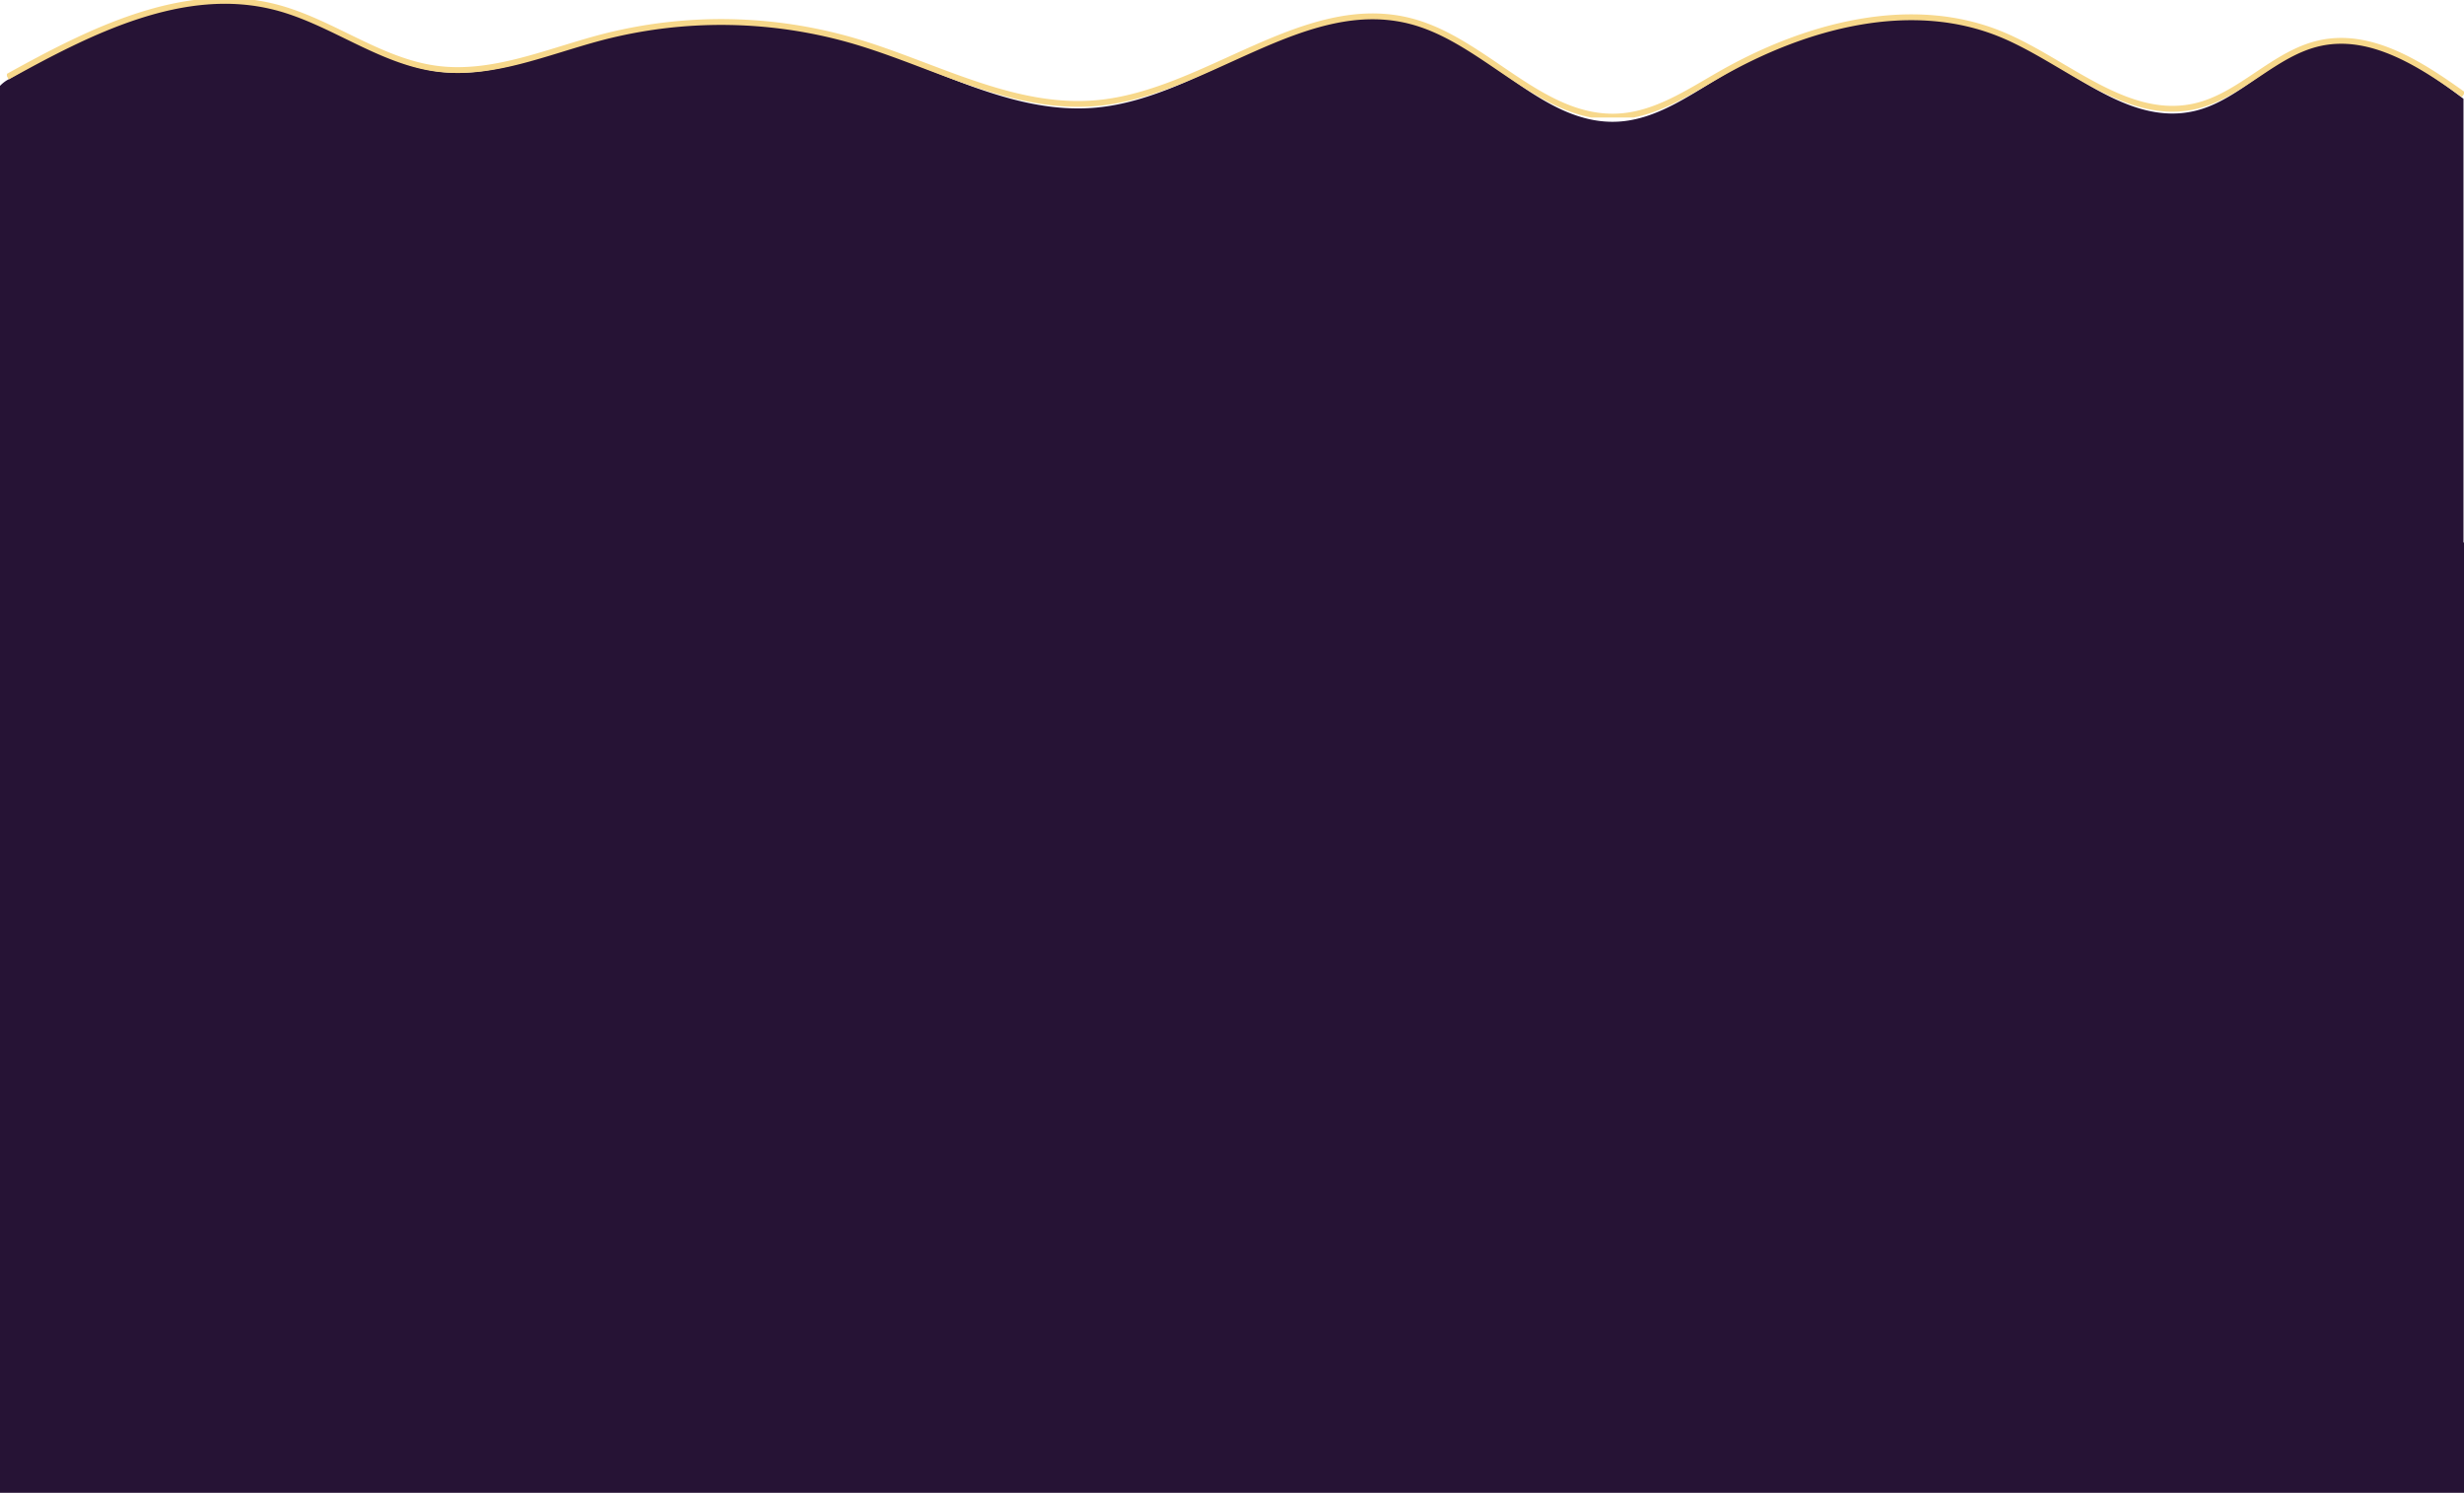 <?xml version="1.0" encoding="UTF-8"?> <svg xmlns="http://www.w3.org/2000/svg" viewBox="10.098 0 844.343 511.608"><defs><clipPath id="clip-path"><rect id="Rectangle_19375" data-name="Rectangle 19375" width="841.969" height="40.271" fill="none" stroke="#f7d88b" stroke-width="2"></rect></clipPath></defs><g id="Group_25947" data-name="Group 25947" transform="matrix(1, 0, 0, 1, -156.999, -526.595)"><g id="Group_25807" data-name="Group 25807" transform="translate(156.999 526.595)"><path id="Path_77087" data-name="Path 77087" d="M837.875,34.347c-14.609-11.041-31.641-22.661-49.211-18.612-15.718,3.623-27.119,19.039-42.813,22.771-23.384,5.561-43.784-15.972-65.889-25.734C648.786-1,612.392,9.353,583.041,27.011c-10.962,6.594-22.019,14.393-34.624,15.164C521.988,43.79,502.906,14.943,477.3,7.861,440.752-2.25,407,33.912,369.349,37.376c-28.63,2.634-55.27-13.824-82.838-22.368a154.807,154.807,0,0,0-86.78-1.33c-18.651,5.164-37.274,13.932-56.4,11.286-19.624-2.716-36.1-17.044-55.267-22.218C56.63-5.737,24.614,11.373-3.774,27.923s0,182.926,0,182.926H837.875Z" transform="translate(16.391 -0.5)" fill="#261335"></path><g id="Group_25805" data-name="Group 25805" transform="translate(12.472 0)"><g id="Group_25804" data-name="Group 25804" clip-path="url(#clip-path)"><path id="Path_77087-2" data-name="Path 77087" d="M.242,26.565C28.63,10.834,60.646-5.428,92.084,2.635c19.172,4.918,35.643,18.536,55.267,21.117,19.122,2.515,37.745-5.819,56.4-10.727a162.554,162.554,0,0,1,86.78,1.264c27.568,8.121,54.208,23.763,82.838,21.26,37.65-3.293,71.4-37.663,107.954-28.053,25.6,6.731,44.685,34.149,71.113,32.614,12.605-.732,23.663-8.145,34.624-14.413C616.409,8.915,652.8-.922,683.978,12.165c22.105,9.279,42.5,29.745,65.889,24.46,15.694-3.547,27.1-18.2,42.813-21.643,17.571-3.849,34.6,7.2,49.211,17.69" transform="translate(-0.097 -0.201)" fill="none" stroke="#f7d88b" stroke-miterlimit="10" stroke-width="2"></path></g></g></g></g><rect x="5.339" y="185.914" width="852.617" height="335.555" style="fill: #261335"></rect></svg> 